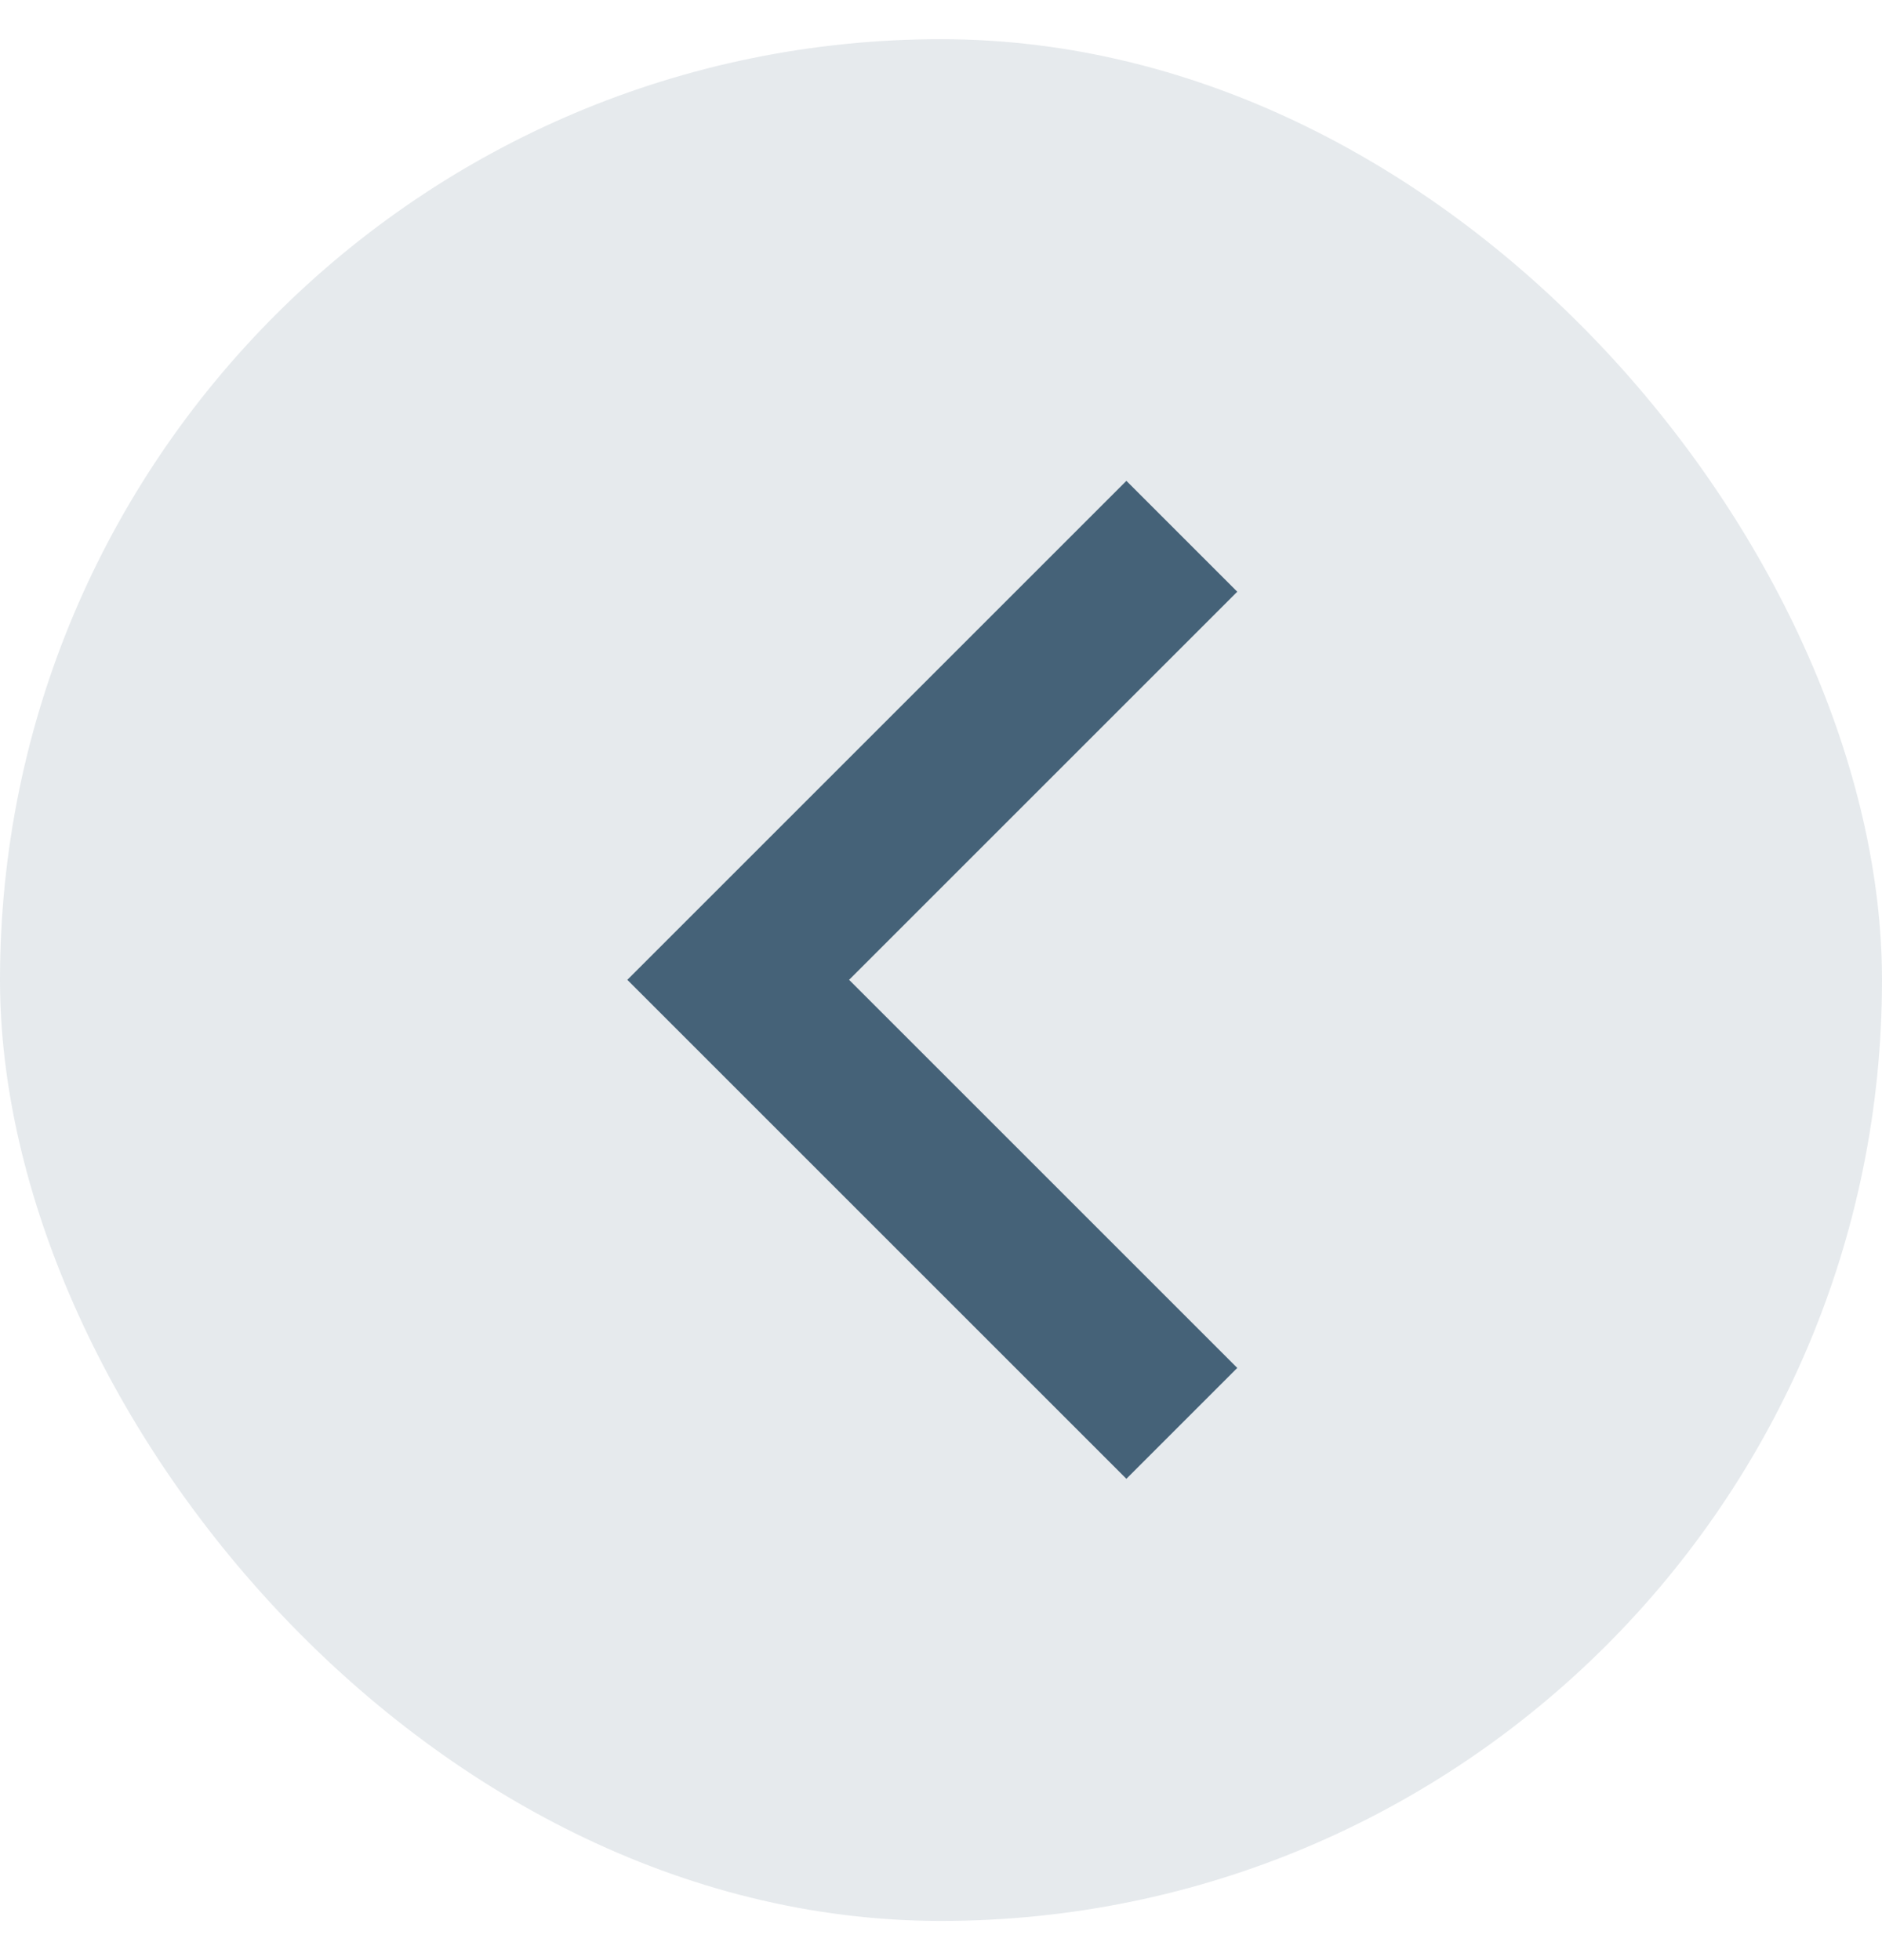 <svg width="24" height="25" fill="none" xmlns="http://www.w3.org/2000/svg"><g fill="#002846"><rect y=".5" width="24" height="24" rx="12" fill-opacity=".1"/><path d="m10.828 12.497 4.95 4.95-1.414 1.414L8 12.497l6.364-6.364 1.414 1.414-4.95 4.95z" fill-opacity=".7"/></g></svg>